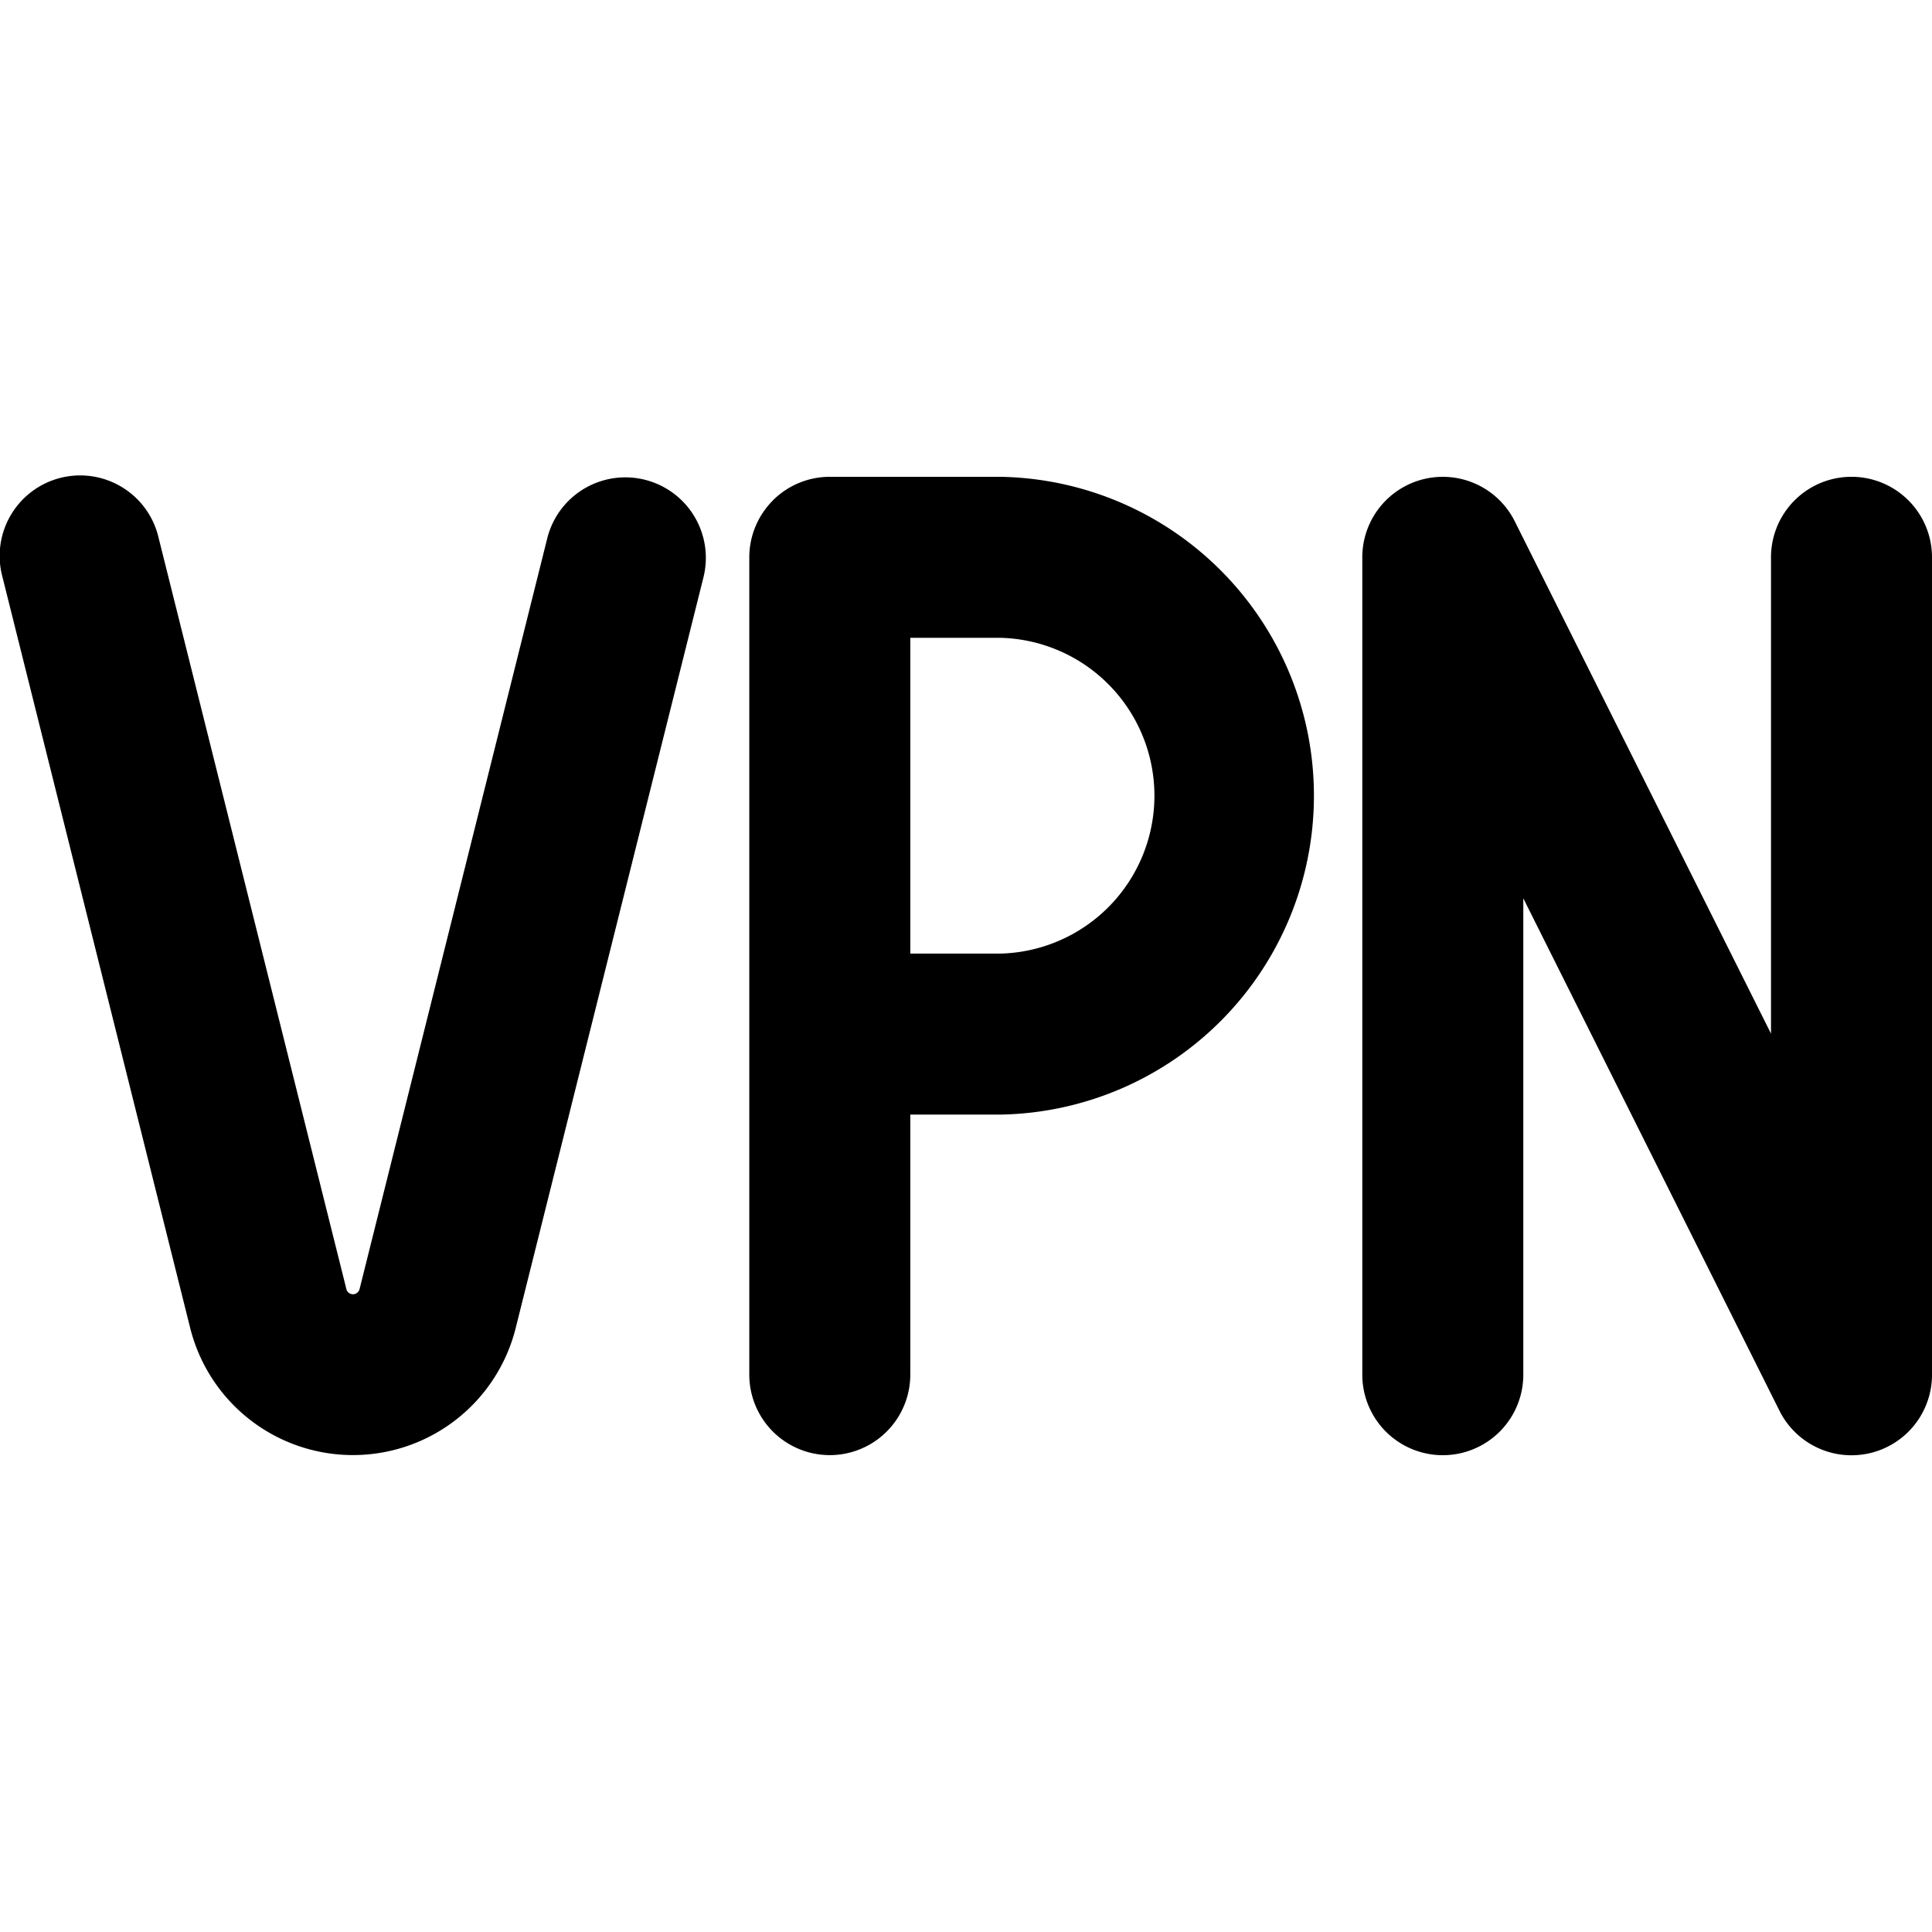 <svg xmlns="http://www.w3.org/2000/svg" fill="none" viewBox="0 0 24 24"><path fill="#000000" fill-rule="evenodd" d="M4.466 16.014a0.084 0.084 0 0 1 -0.163 0L1.97 6.68a1 1 0 1 0 -1.94 0.485l2.333 9.333a2.084 2.084 0 0 0 4.043 0L8.74 7.166A1 1 0 0 0 6.8 6.68l-2.333 9.332ZM17.693 5.95a1 1 0 0 1 1.124 0.526L22 12.84V6.923a1 1 0 1 1 2 0v10.154a1 1 0 0 1 -1.895 0.447l-3.182 -6.365v5.918a1 1 0 1 1 -2 0V6.923a1 1 0 0 1 0.77 -0.973Zm-8.092 0.266a1 1 0 0 1 0.707 -0.293h2.115a3.962 3.962 0 0 1 0 7.923h-1.115v3.23a1 1 0 1 1 -2 0V6.924a1 1 0 0 1 0.293 -0.707Zm1.707 5.63h1.115a1.962 1.962 0 0 0 0 -3.923h-1.115v3.923Z" clip-rule="evenodd" stroke-width="1"></path></svg>
